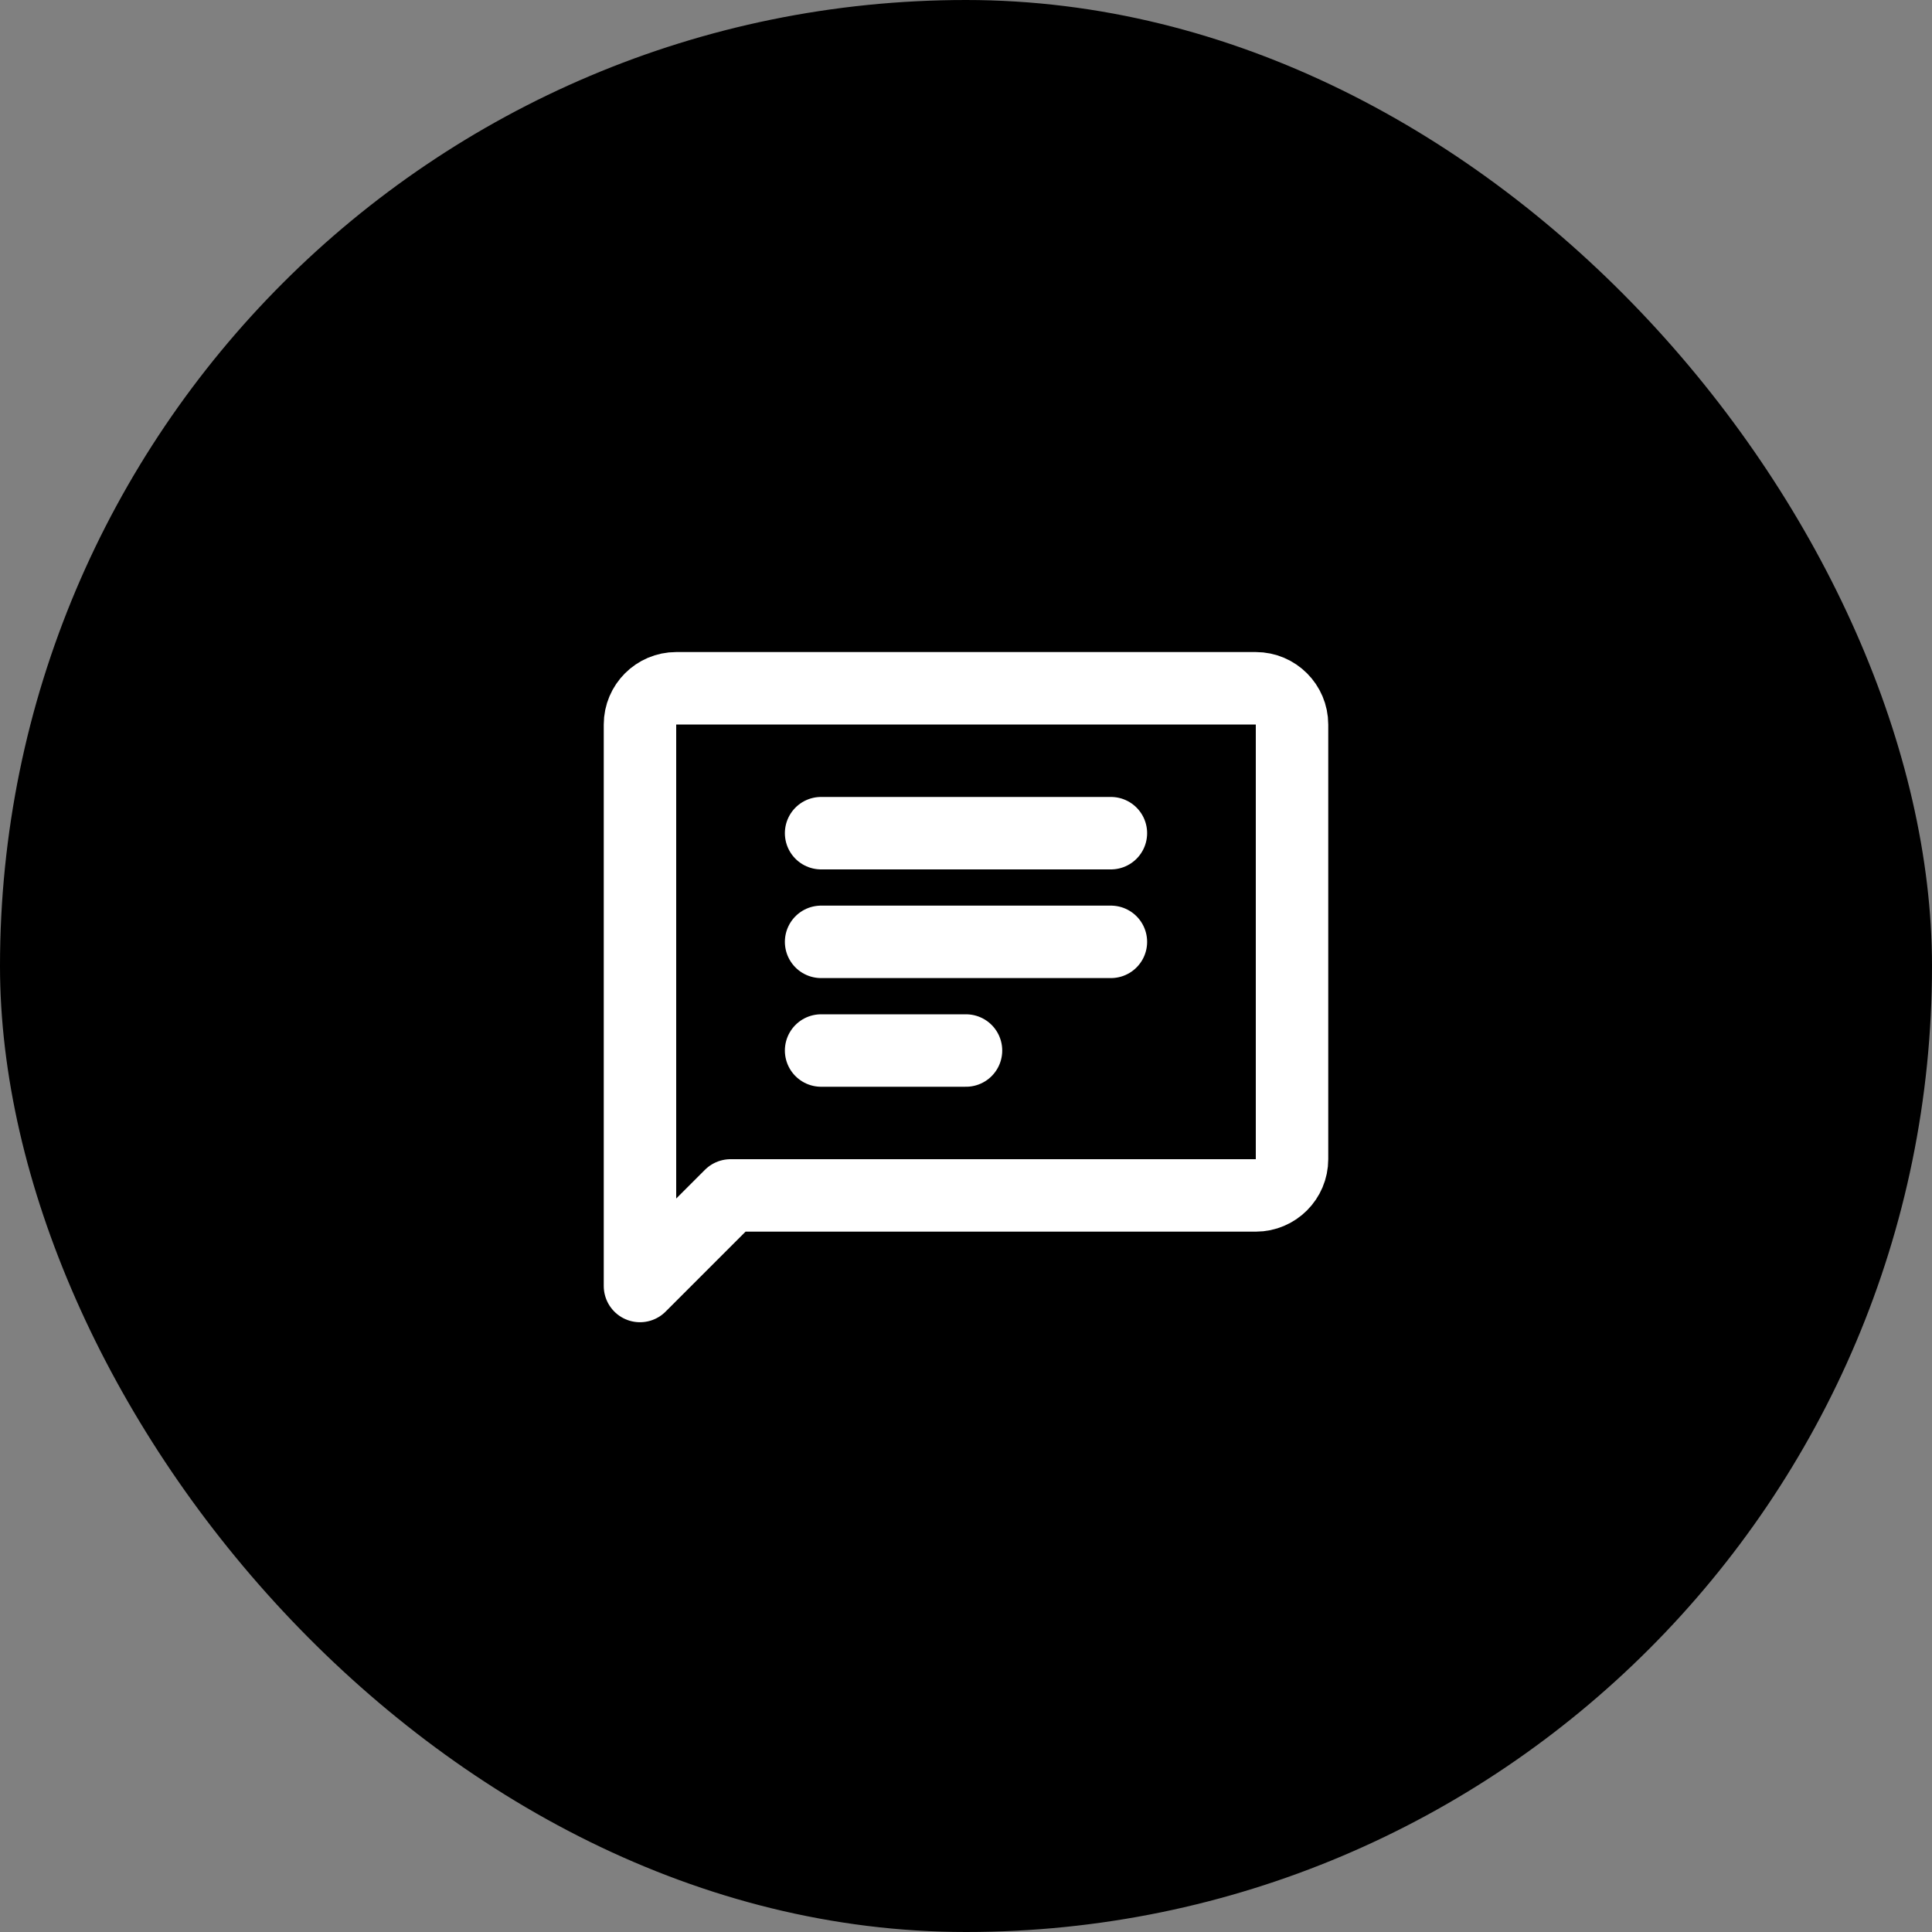 <svg width="60" height="60" viewBox="0 0 60 60" fill="none" xmlns="http://www.w3.org/2000/svg">
<rect x="0" y="0" width="60" height="60" fill="#808080" stroke="none"/>
<rect width="60" height="60" rx="30" fill="black"/>
<path d="M19.875 39.938V22.5C19.875 21.881 20.381 21.375 21 21.375H39C39.619 21.375 40.125 21.881 40.125 22.5V36C40.125 36.619 39.619 37.125 39 37.125H22.688L19.875 39.938Z" stroke="white" stroke-width="2.25" stroke-linecap="round" stroke-linejoin="round"/>
<path d="M25.5 25.875H34.5" stroke="white" stroke-width="2.25" stroke-linecap="round" stroke-linejoin="round"/>
<path d="M25.5 29.25H34.5" stroke="white" stroke-width="2.25" stroke-linecap="round" stroke-linejoin="round"/>
<path d="M25.5 32.625H30" stroke="white" stroke-width="2.25" stroke-linecap="round" stroke-linejoin="round"/>
</svg>

